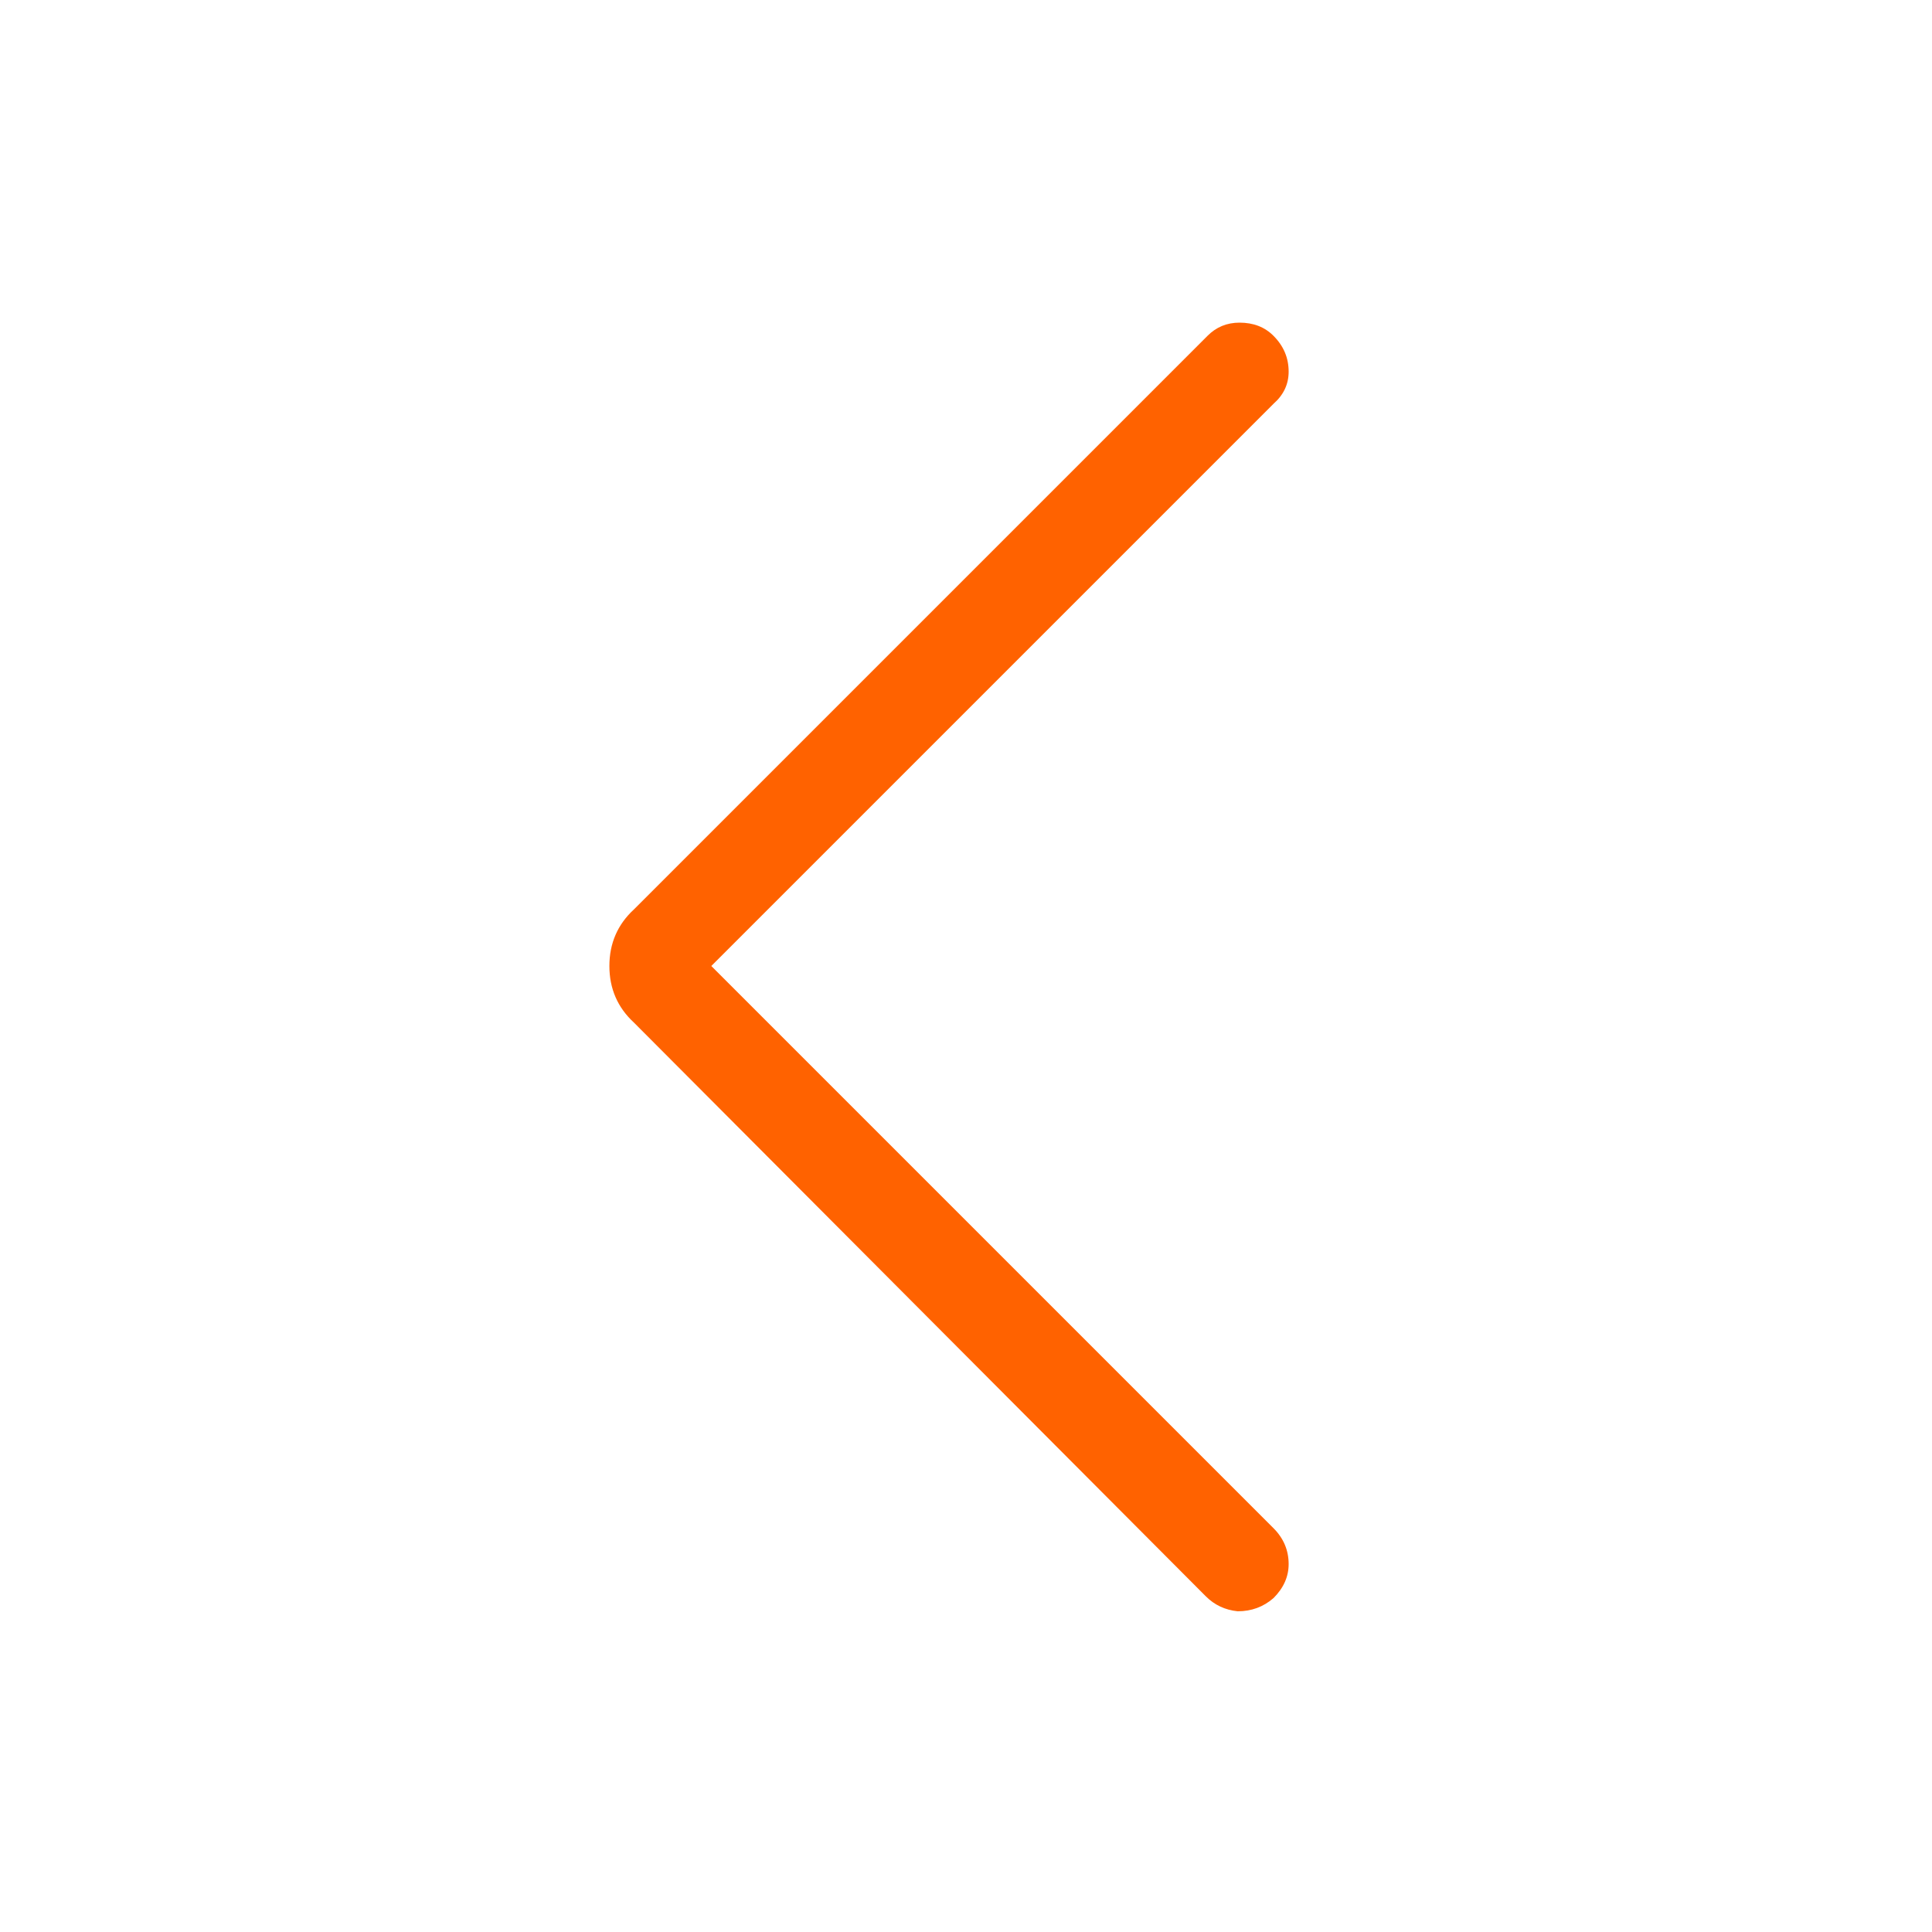 <svg width="24" height="24" viewBox="0 0 24 24" fill="none" xmlns="http://www.w3.org/2000/svg">
<path d="M15.82 18.984C15.945 19.109 16.008 19.258 16.008 19.43C16.008 19.586 15.945 19.727 15.82 19.852C15.695 19.961 15.547 20.016 15.375 20.016C15.219 20 15.086 19.938 14.977 19.828L7.875 12.703C7.672 12.516 7.57 12.281 7.57 12C7.57 11.719 7.672 11.484 7.875 11.297L15 4.172C15.109 4.062 15.242 4.008 15.398 4.008C15.57 4.008 15.711 4.062 15.82 4.172C15.945 4.297 16.008 4.445 16.008 4.617C16.008 4.773 15.945 4.906 15.82 5.016L8.836 12L15.82 18.984Z" fill="#FF6200"/>
</svg>

